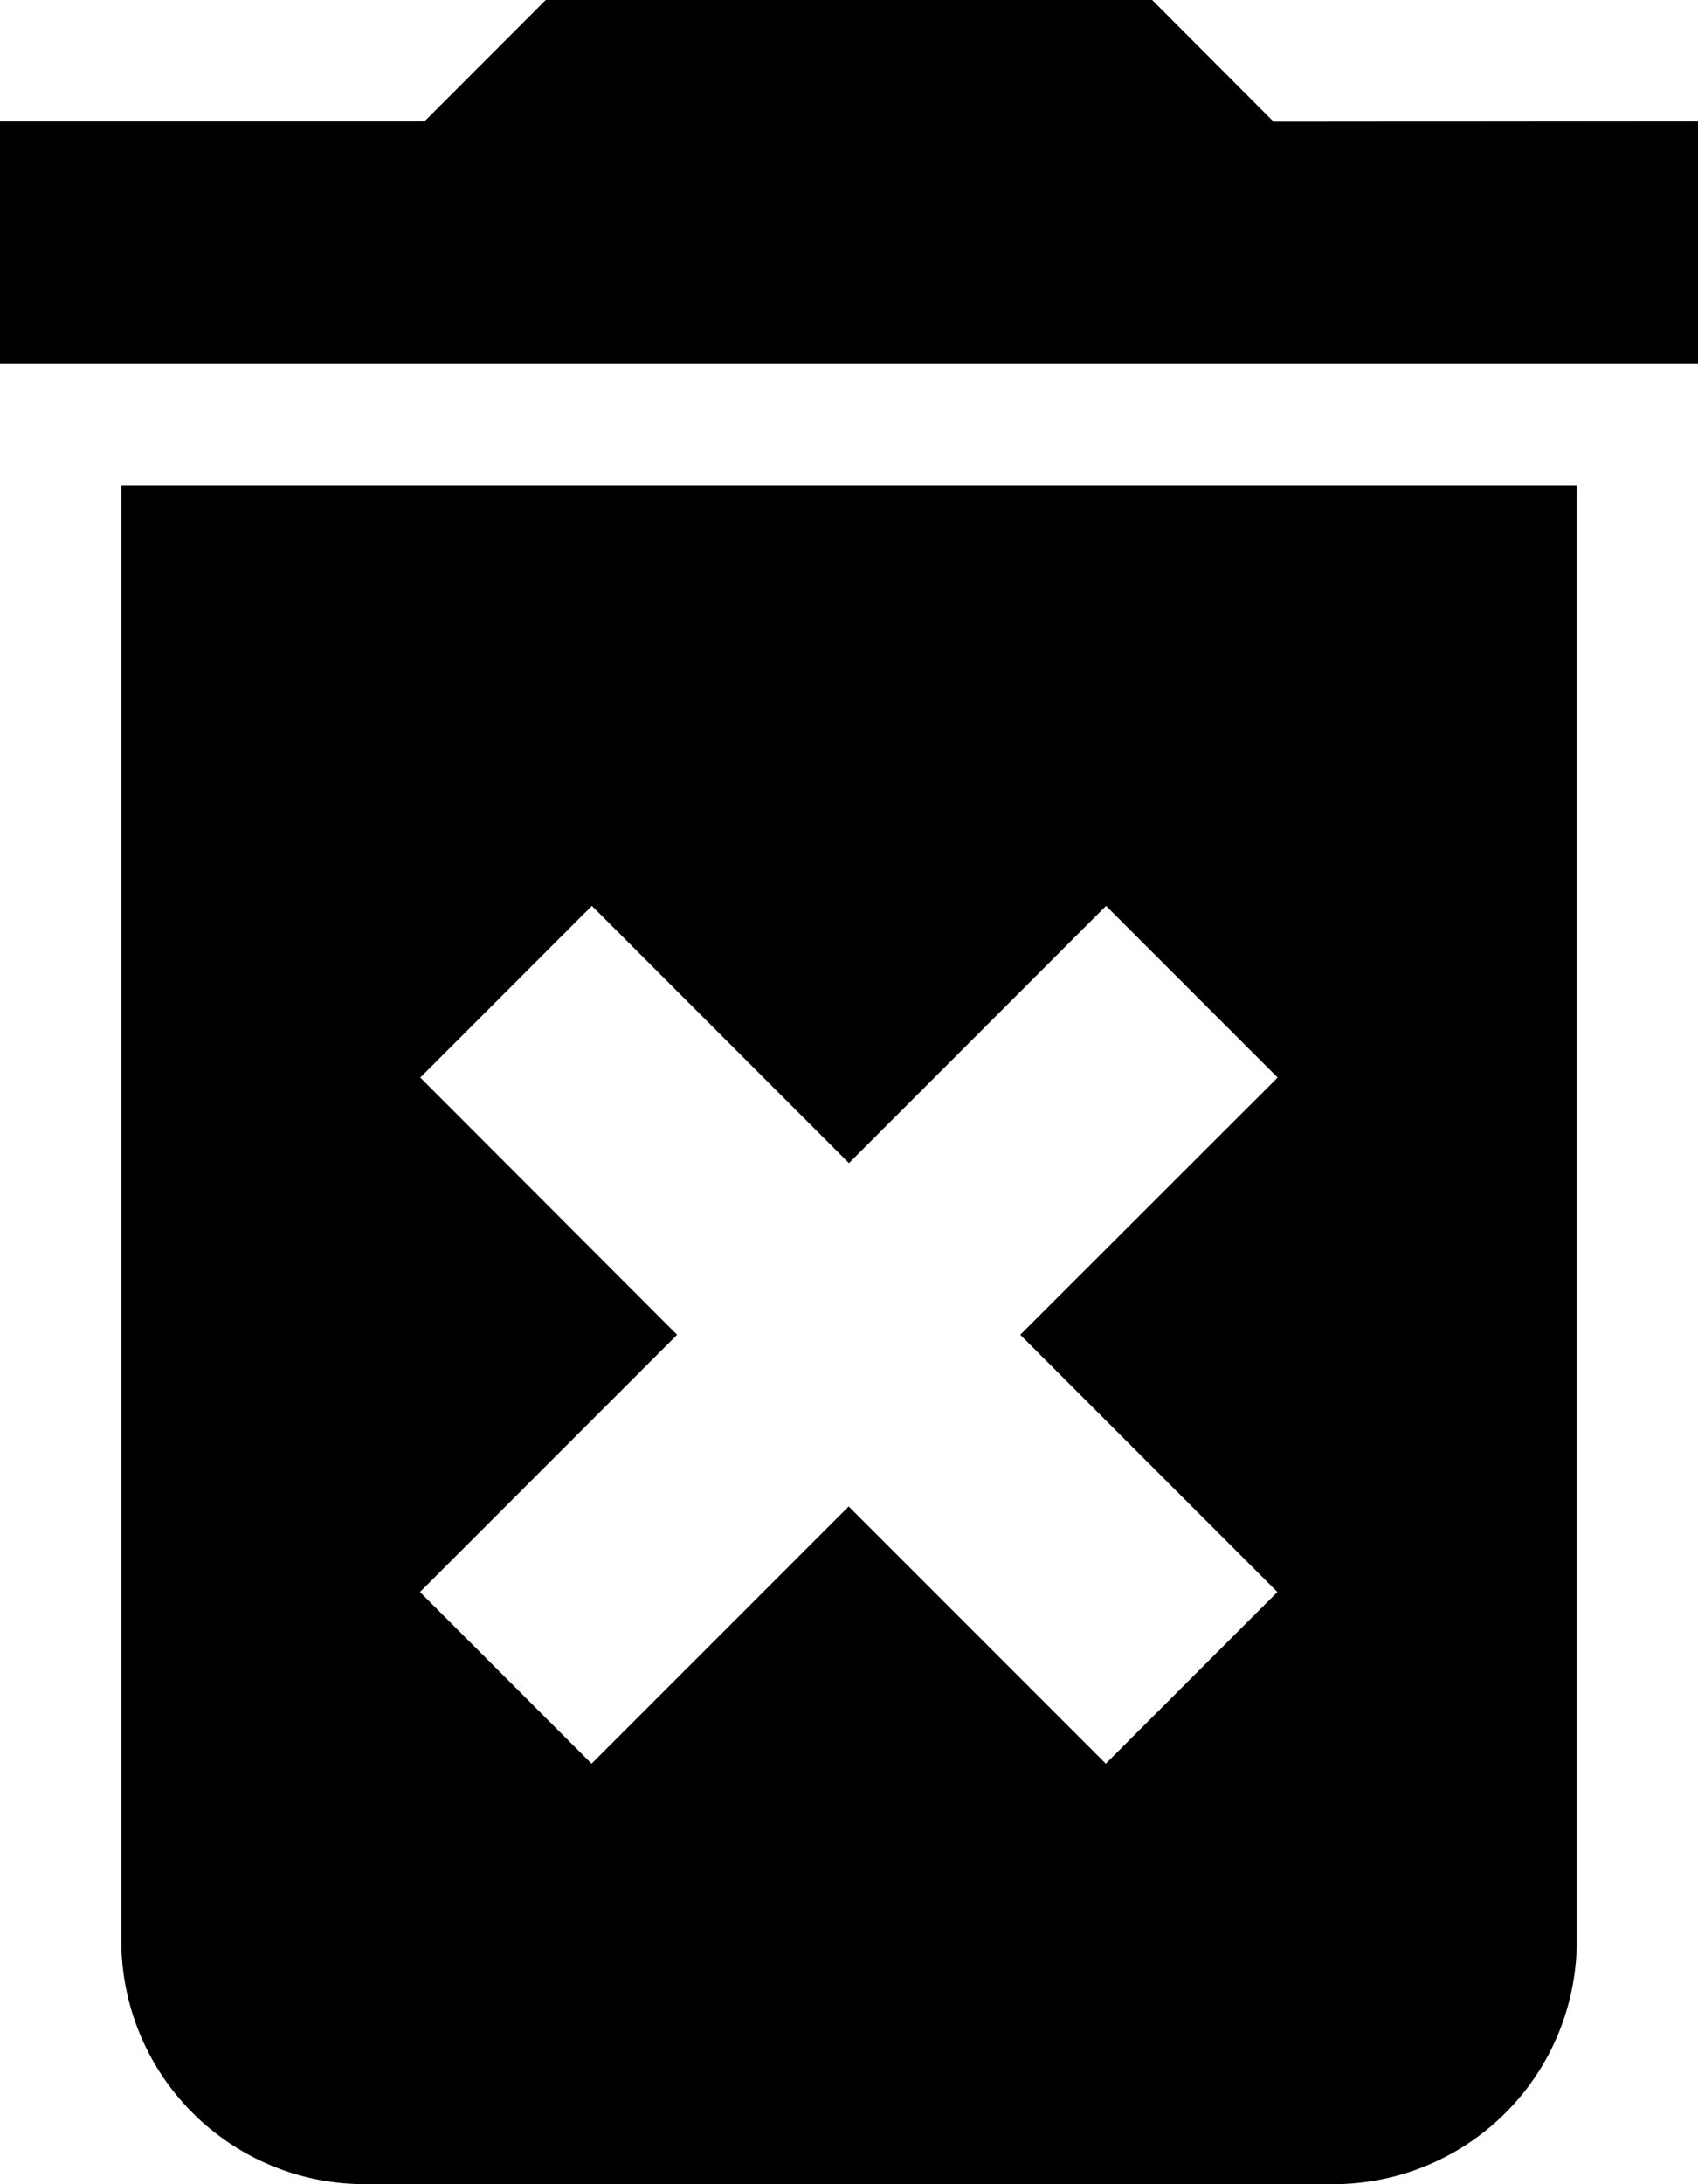 <svg xmlns="http://www.w3.org/2000/svg" width="18.307" height="23.537" viewBox="0 0 18.307 23.537">
  <path id="Path_2460" data-name="Path 2460" d="M11.308,26.922a2.623,2.623,0,0,0,2.615,2.615H24.384A2.623,2.623,0,0,0,27,26.922V11.23H11.308Zm3.223-9.31,1.85-1.85,2.772,2.772,2.772-2.772,1.85,1.85L21,20.384l2.772,2.772-1.85,1.85-2.772-2.772-2.772,2.772-1.85-1.85L17.3,20.384Zm9.2-10.3L22.422,6H15.884L14.577,7.308H10V9.923H28.307V7.308Z" transform="translate(-10 -6)"/>
</svg>
